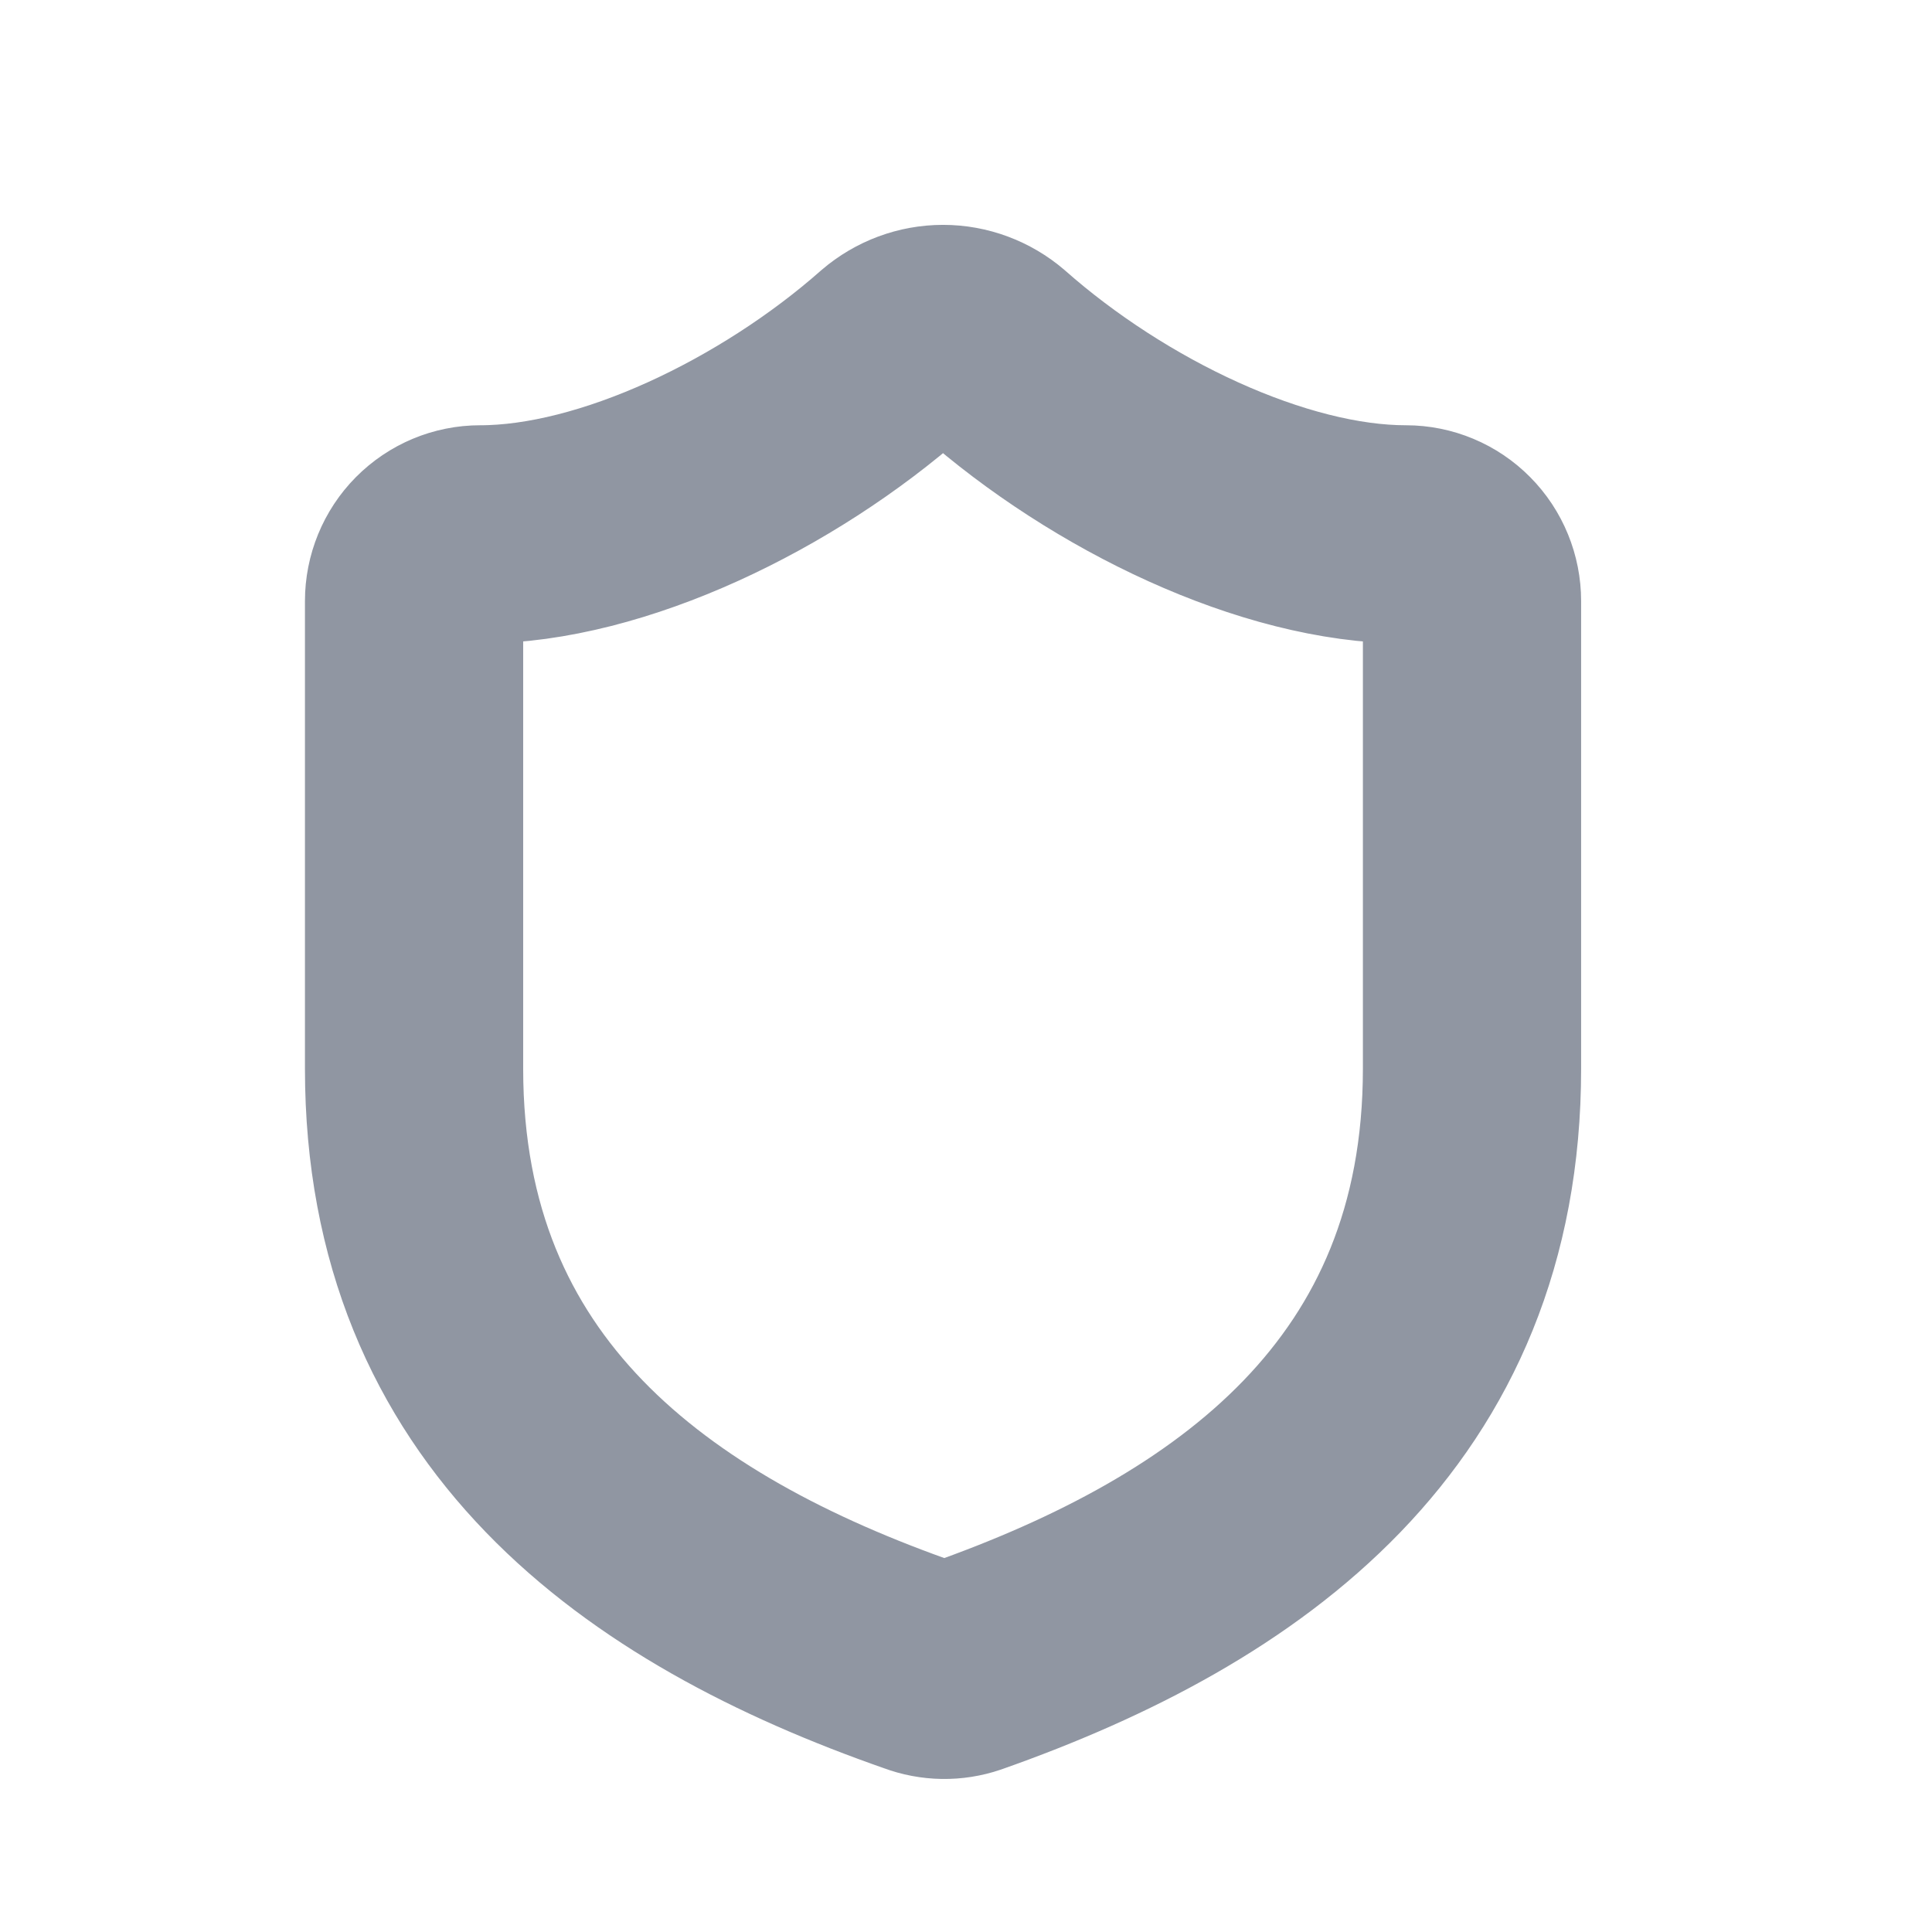 <svg width="22" height="22" viewBox="0 0 22 22" fill="none" xmlns="http://www.w3.org/2000/svg">
<path d="M16.762 12.169C16.762 15.971 14.127 17.872 10.995 18.975C10.831 19.031 10.652 19.028 10.49 18.967C7.35 17.872 4.715 15.971 4.715 12.169V6.845C4.715 6.644 4.794 6.45 4.935 6.308C5.077 6.165 5.268 6.085 5.468 6.085C6.974 6.085 8.856 5.172 10.166 4.016C10.326 3.879 10.529 3.803 10.739 3.803C10.948 3.803 11.151 3.879 11.311 4.016C12.629 5.18 14.504 6.085 16.009 6.085C16.209 6.085 16.401 6.165 16.542 6.308C16.683 6.45 16.762 6.644 16.762 6.845V12.169Z" stroke="#9096A2" stroke-width="2.485" stroke-linecap="round" stroke-linejoin="round"/>
</svg>
